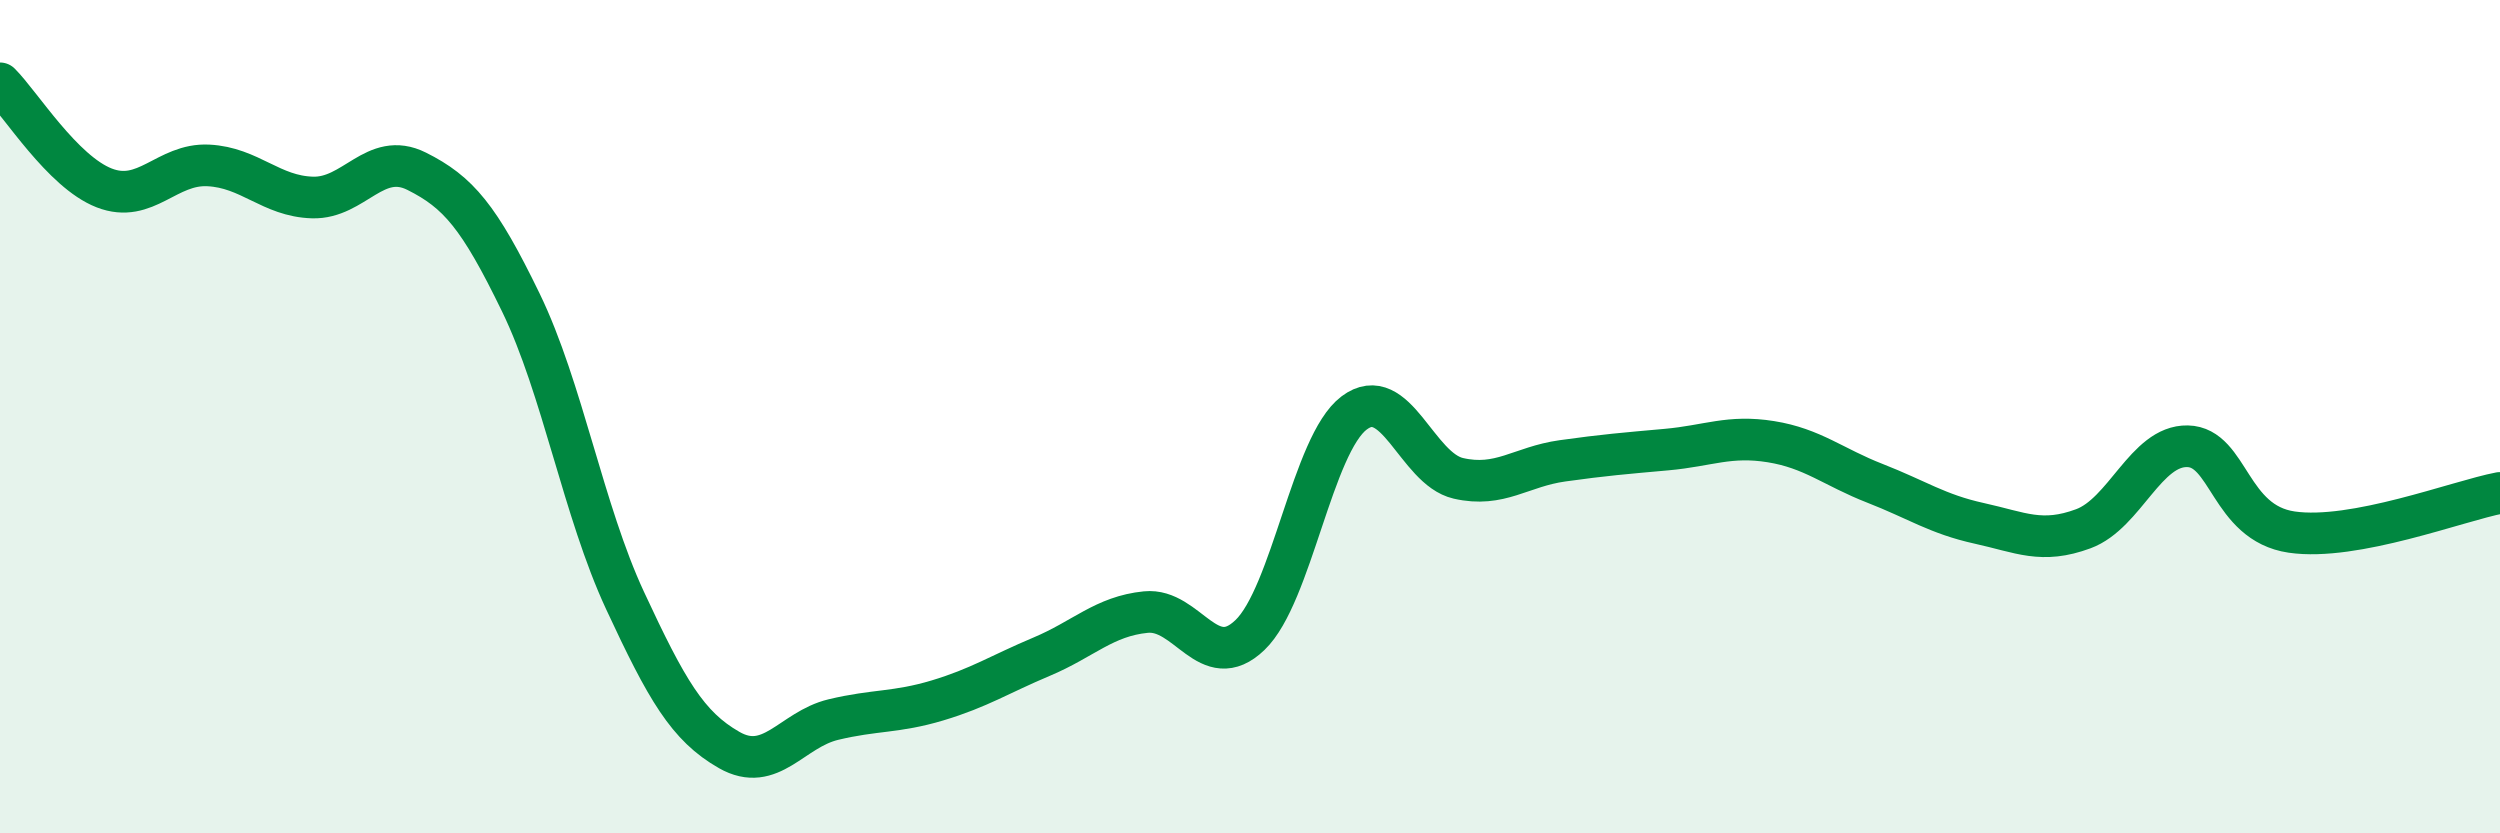 
    <svg width="60" height="20" viewBox="0 0 60 20" xmlns="http://www.w3.org/2000/svg">
      <path
        d="M 0,2 C 0.5,2.5 1.5,4.12 2.5,4.51 C 3.5,4.9 4,3.92 5,3.97 C 6,4.02 6.5,4.71 7.5,4.74 C 8.5,4.77 9,3.61 10,4.11 C 11,4.61 11.5,5.2 12.5,7.26 C 13.5,9.32 14,12.26 15,14.41 C 16,16.56 16.5,17.43 17.5,18 C 18.5,18.57 19,17.51 20,17.27 C 21,17.03 21.5,17.11 22.5,16.81 C 23.5,16.51 24,16.18 25,15.76 C 26,15.34 26.5,14.79 27.5,14.69 C 28.5,14.59 29,16.2 30,15.24 C 31,14.28 31.5,10.66 32.5,9.91 C 33.5,9.16 34,11.25 35,11.48 C 36,11.71 36.5,11.2 37.5,11.06 C 38.5,10.92 39,10.88 40,10.79 C 41,10.7 41.5,10.44 42.5,10.6 C 43.5,10.76 44,11.21 45,11.6 C 46,11.99 46.5,12.34 47.5,12.56 C 48.5,12.78 49,13.06 50,12.69 C 51,12.32 51.5,10.69 52.5,10.71 C 53.5,10.73 53.5,12.55 55,12.77 C 56.5,12.99 59,12.02 60,11.83L60 20L0 20Z"
        fill="#008740"
        opacity="0.1"
        stroke-linecap="round"
        stroke-linejoin="round"
      />
      <path
        d="M 0,2 C 0.5,2.5 1.5,4.12 2.5,4.51 C 3.5,4.9 4,3.92 5,3.97 C 6,4.02 6.5,4.71 7.5,4.74 C 8.5,4.77 9,3.61 10,4.11 C 11,4.61 11.5,5.2 12.5,7.26 C 13.5,9.32 14,12.26 15,14.41 C 16,16.56 16.5,17.43 17.5,18 C 18.5,18.57 19,17.51 20,17.27 C 21,17.03 21.5,17.11 22.5,16.81 C 23.5,16.51 24,16.18 25,15.76 C 26,15.34 26.5,14.79 27.5,14.69 C 28.5,14.59 29,16.2 30,15.24 C 31,14.28 31.5,10.66 32.5,9.91 C 33.5,9.16 34,11.25 35,11.48 C 36,11.71 36.5,11.2 37.5,11.06 C 38.5,10.92 39,10.88 40,10.79 C 41,10.7 41.5,10.44 42.5,10.6 C 43.5,10.76 44,11.21 45,11.6 C 46,11.99 46.5,12.34 47.5,12.56 C 48.5,12.78 49,13.06 50,12.69 C 51,12.32 51.5,10.69 52.5,10.71 C 53.5,10.73 53.5,12.55 55,12.77 C 56.5,12.99 59,12.02 60,11.83"
        stroke="#008740"
        stroke-width="1"
        fill="none"
        stroke-linecap="round"
        stroke-linejoin="round"
      />
    </svg>
  